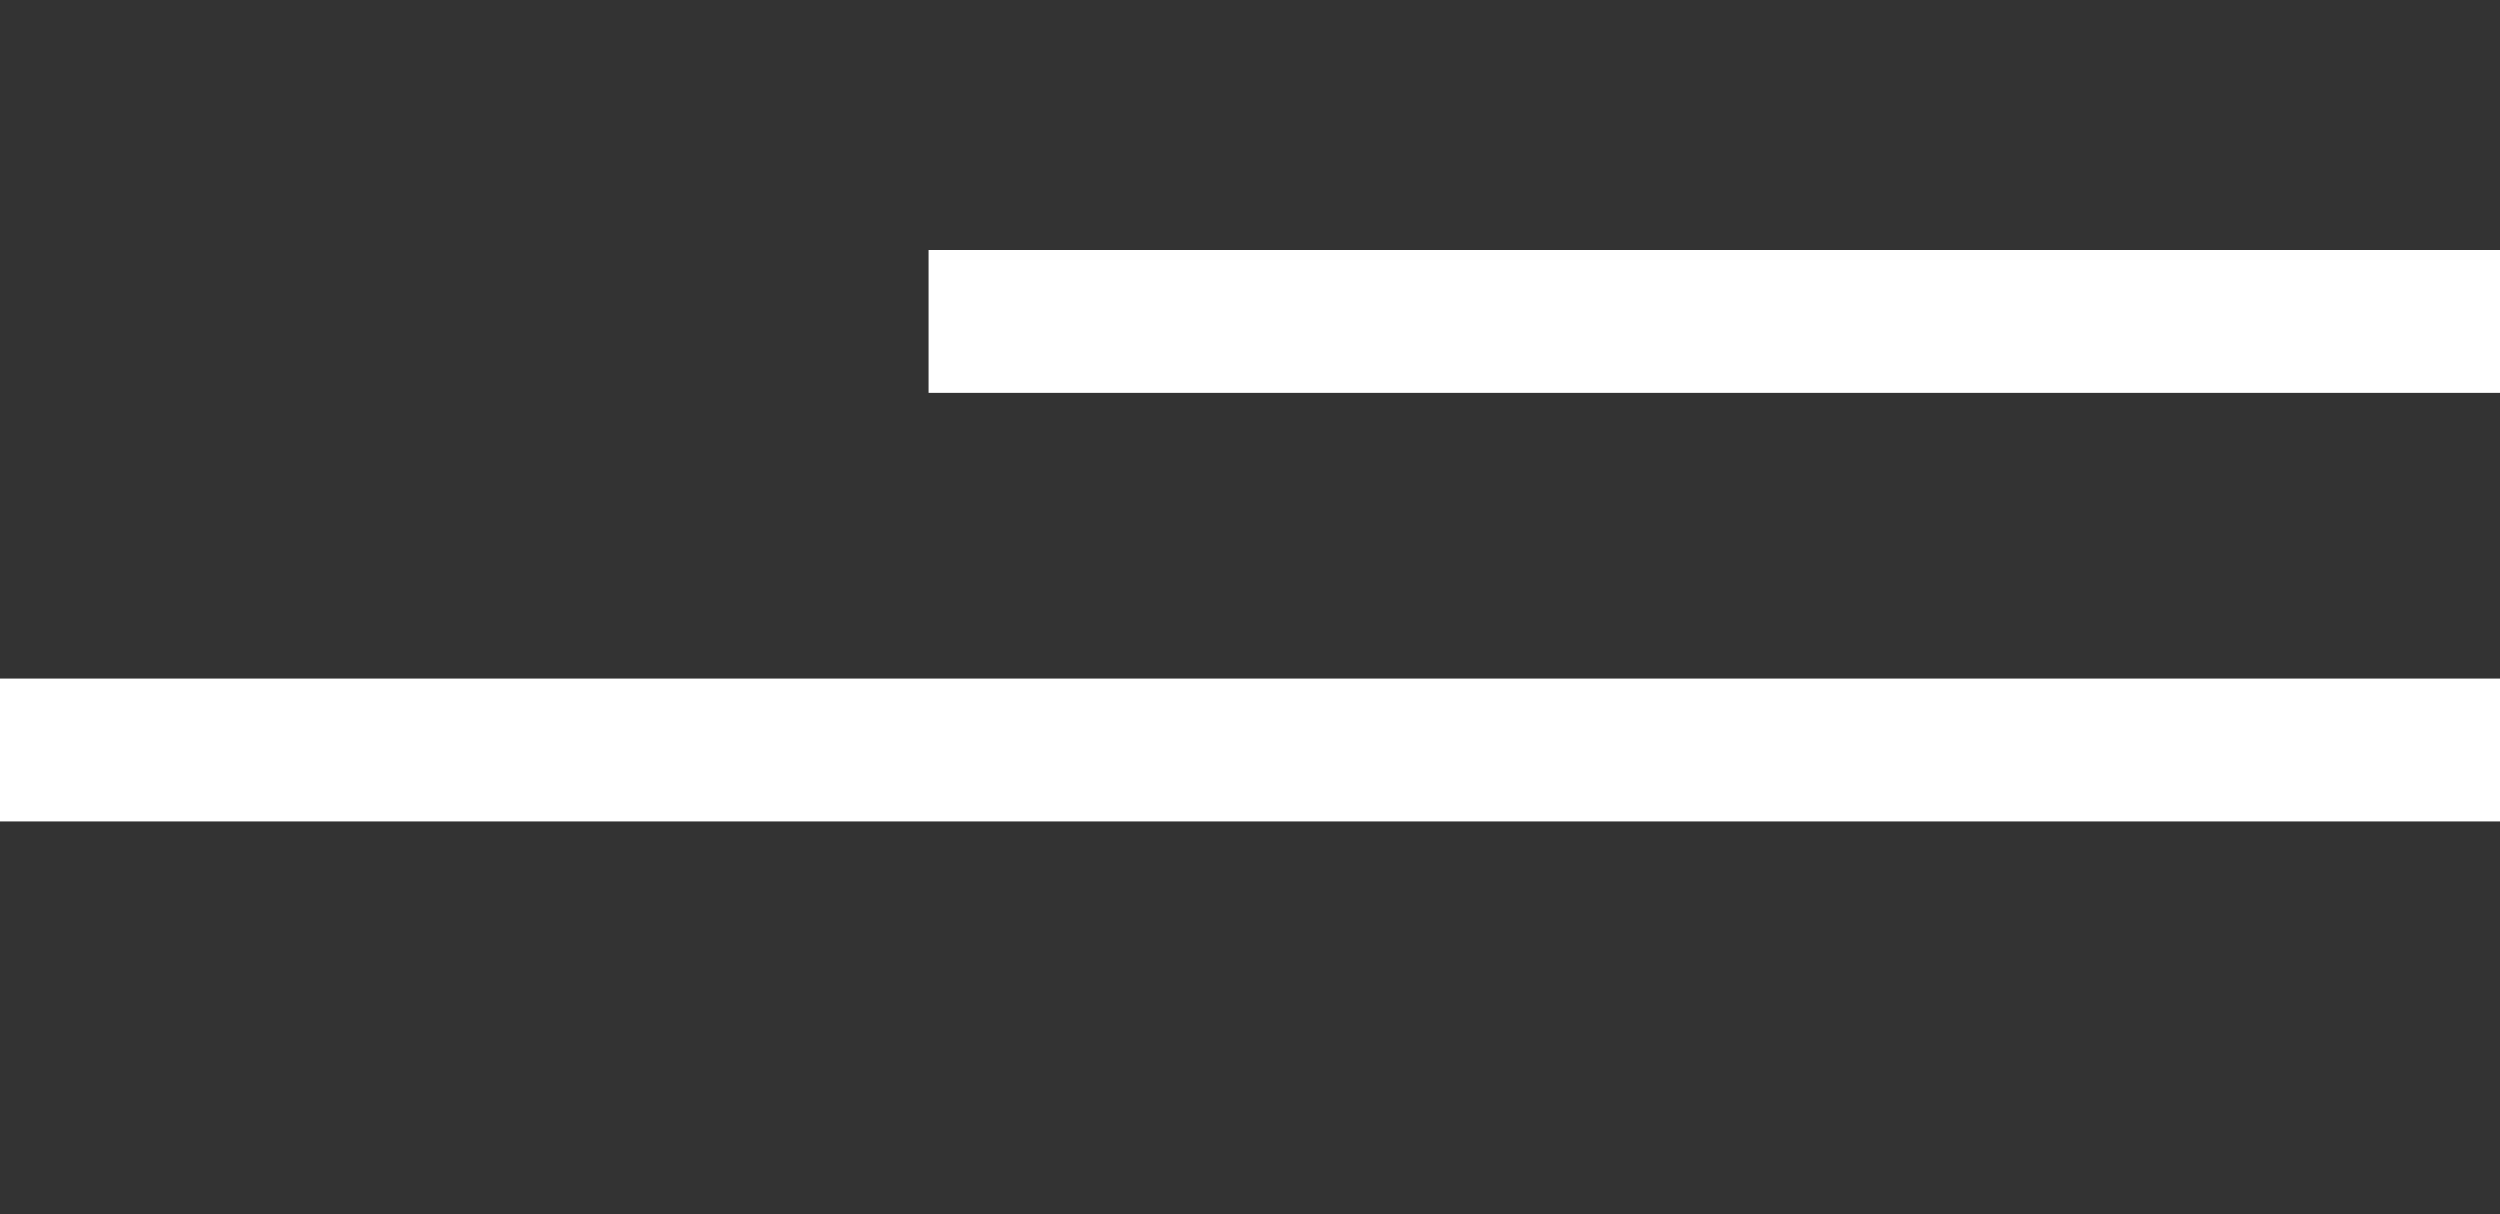 <svg width="35" height="17" viewBox="0 0 35 17" fill="none" xmlns="http://www.w3.org/2000/svg"><rect x="0" y="0" width="35" height="17" fill="#333333" stroke="none"/><path stroke="#fff" stroke-width="2" d="M13 4.5h22m-35 6h35"/></svg>